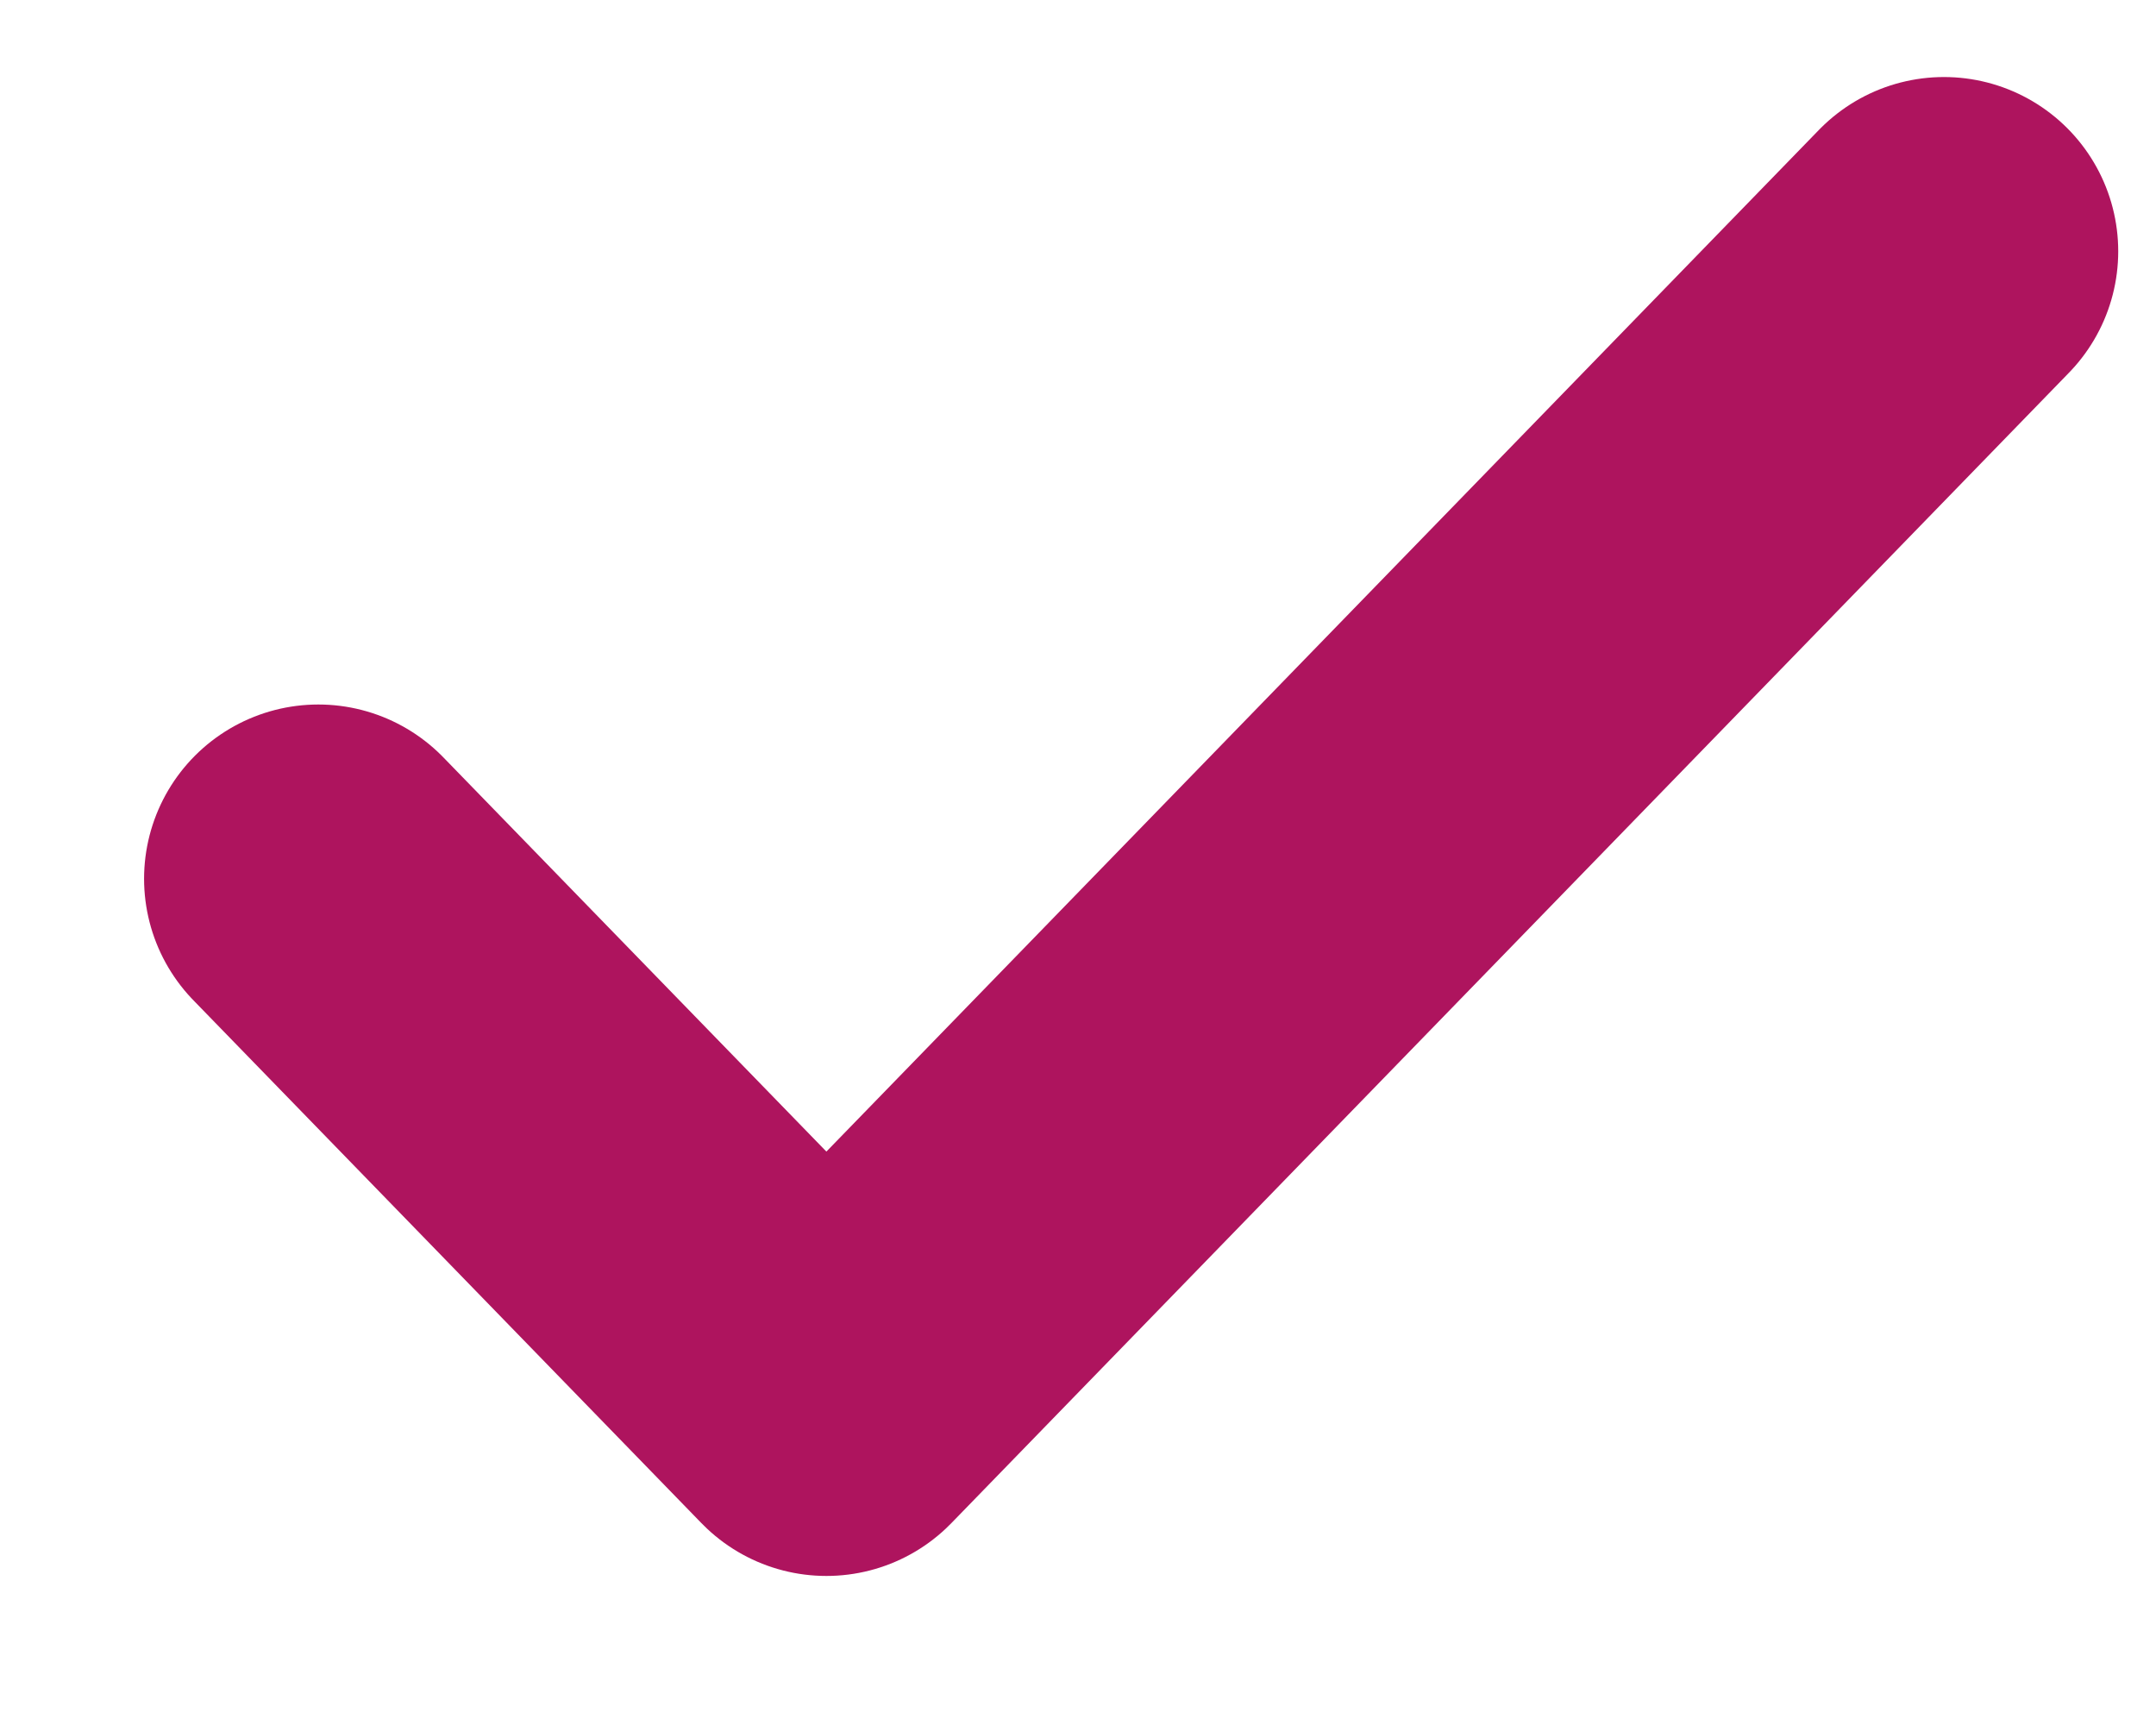 <svg width="20" height="16" viewBox="0 0 20 16" fill="none" xmlns="http://www.w3.org/2000/svg">
<g clip-path="url(#clip0_856_37548)">
<path d="M18.033 2.331L7.666 13.001L2.953 8.151" stroke="#AE145E" stroke-width="3.233" stroke-linecap="round" stroke-linejoin="round"/>
</g>
<defs>
<clipPath id="clip0_856_37548">
<rect width="19.4" height="14.55" fill="white" transform="translate(0.286 0.553)"/>
</clipPath>
</defs>
</svg>
